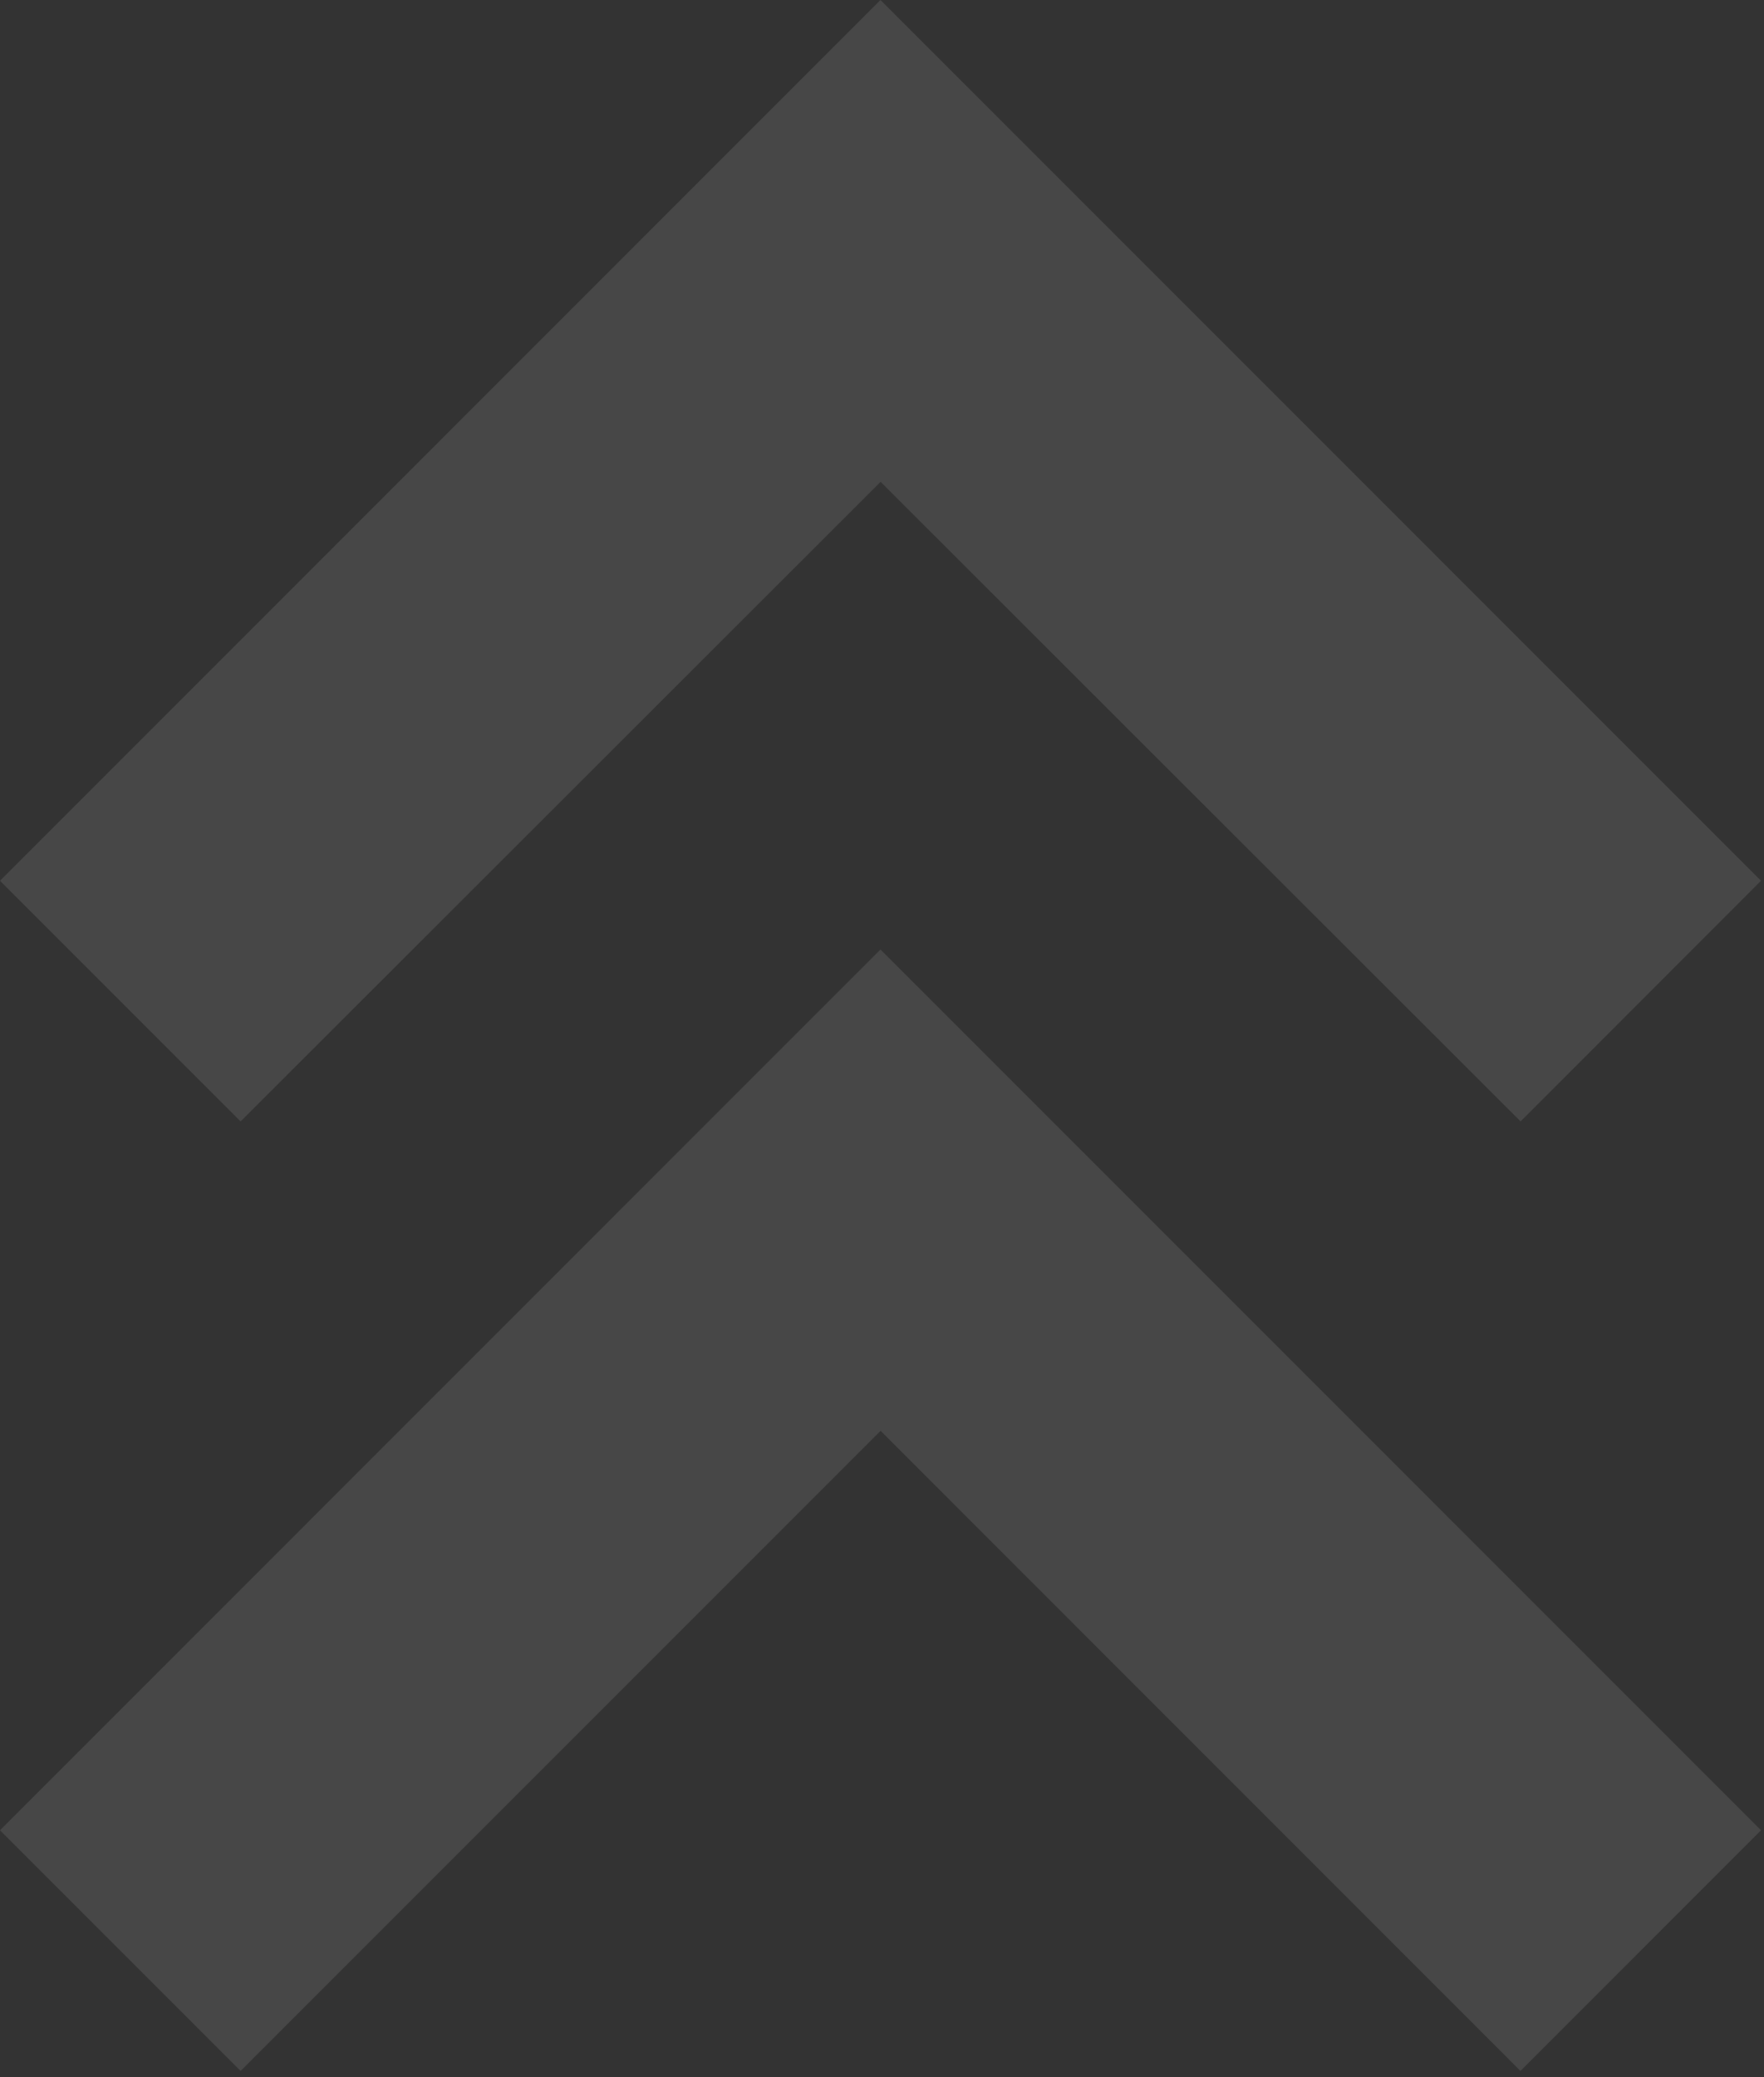 <svg width="141" height="166" viewBox="0 0 141 166" fill="none" xmlns="http://www.w3.org/2000/svg">
<rect x="0" y="0" width="141" height="166" fill="#333333" stroke="none"/>
<path d="M70.388 38.507L19.232 89.619L0 70.387L70.377 0L140.762 70.387L121.543 89.619L70.388 38.507Z" fill="white" fill-opacity="0.1"/>
<path d="M70.388 114.343L19.232 165.499L0 146.268L70.377 75.88L140.762 146.268L121.533 165.499L70.388 114.343Z" fill="white" fill-opacity="0.1"/>
</svg>
